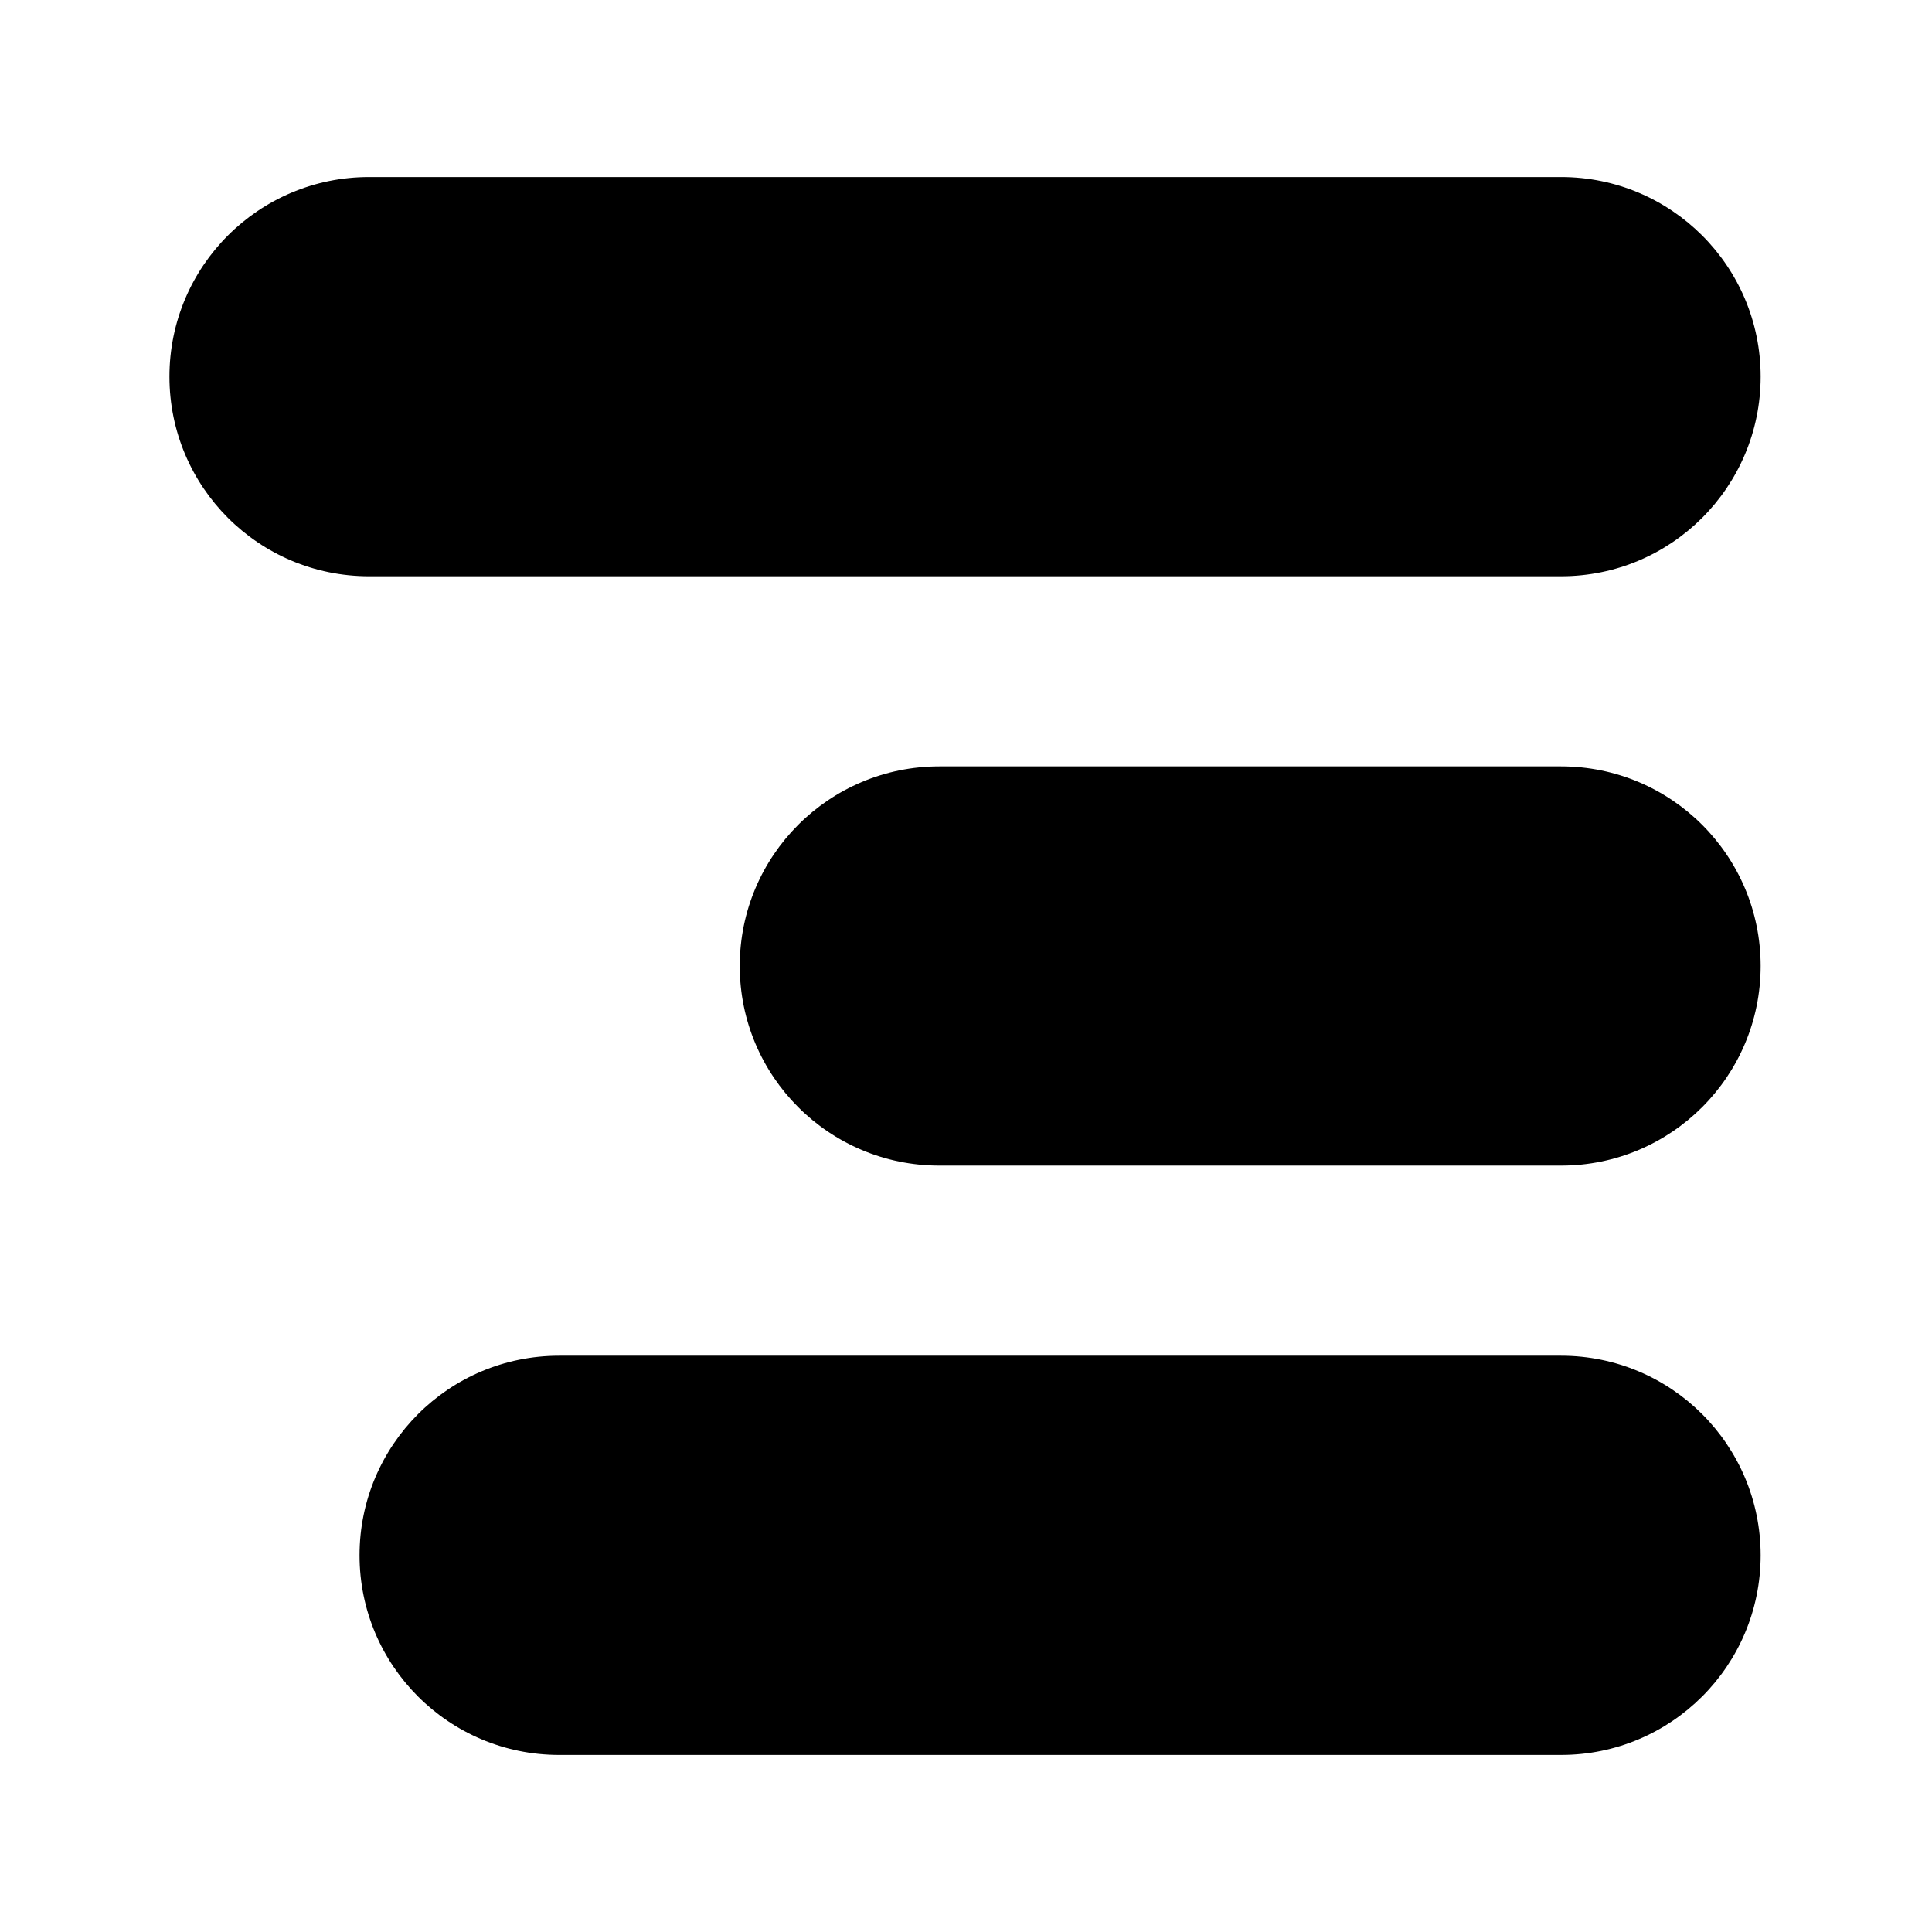 <?xml version="1.0" encoding="UTF-8"?>
<!-- The Best Svg Icon site in the world: iconSvg.co, Visit us! https://iconsvg.co -->
<svg fill="#000000" width="800px" height="800px" version="1.1" viewBox="144 144 512 512" xmlns="http://www.w3.org/2000/svg">
 <g>
  <path d="m557.69 190.92h-315.89c-29.219 0-52.898 23.68-52.898 52.898 0 29.223 23.68 52.898 52.898 52.898h315.89c29.223 0 52.898-23.68 52.898-52.898 0.004-29.219-23.676-52.898-52.895-52.898z"/>
  <path d="m557.69 347.1h-164.75c-29.223 0-52.898 23.68-52.898 52.898 0 29.223 23.68 52.898 52.898 52.898h164.75c29.223 0 52.898-23.68 52.898-52.898s-23.68-52.898-52.898-52.898z"/>
  <path d="m557.69 503.28h-265.51c-29.223 0-52.898 23.68-52.898 52.898 0 29.223 23.68 52.898 52.898 52.898h265.51c29.223 0 52.898-23.68 52.898-52.898 0-29.223-23.68-52.898-52.898-52.898z"/>
 </g>
</svg>